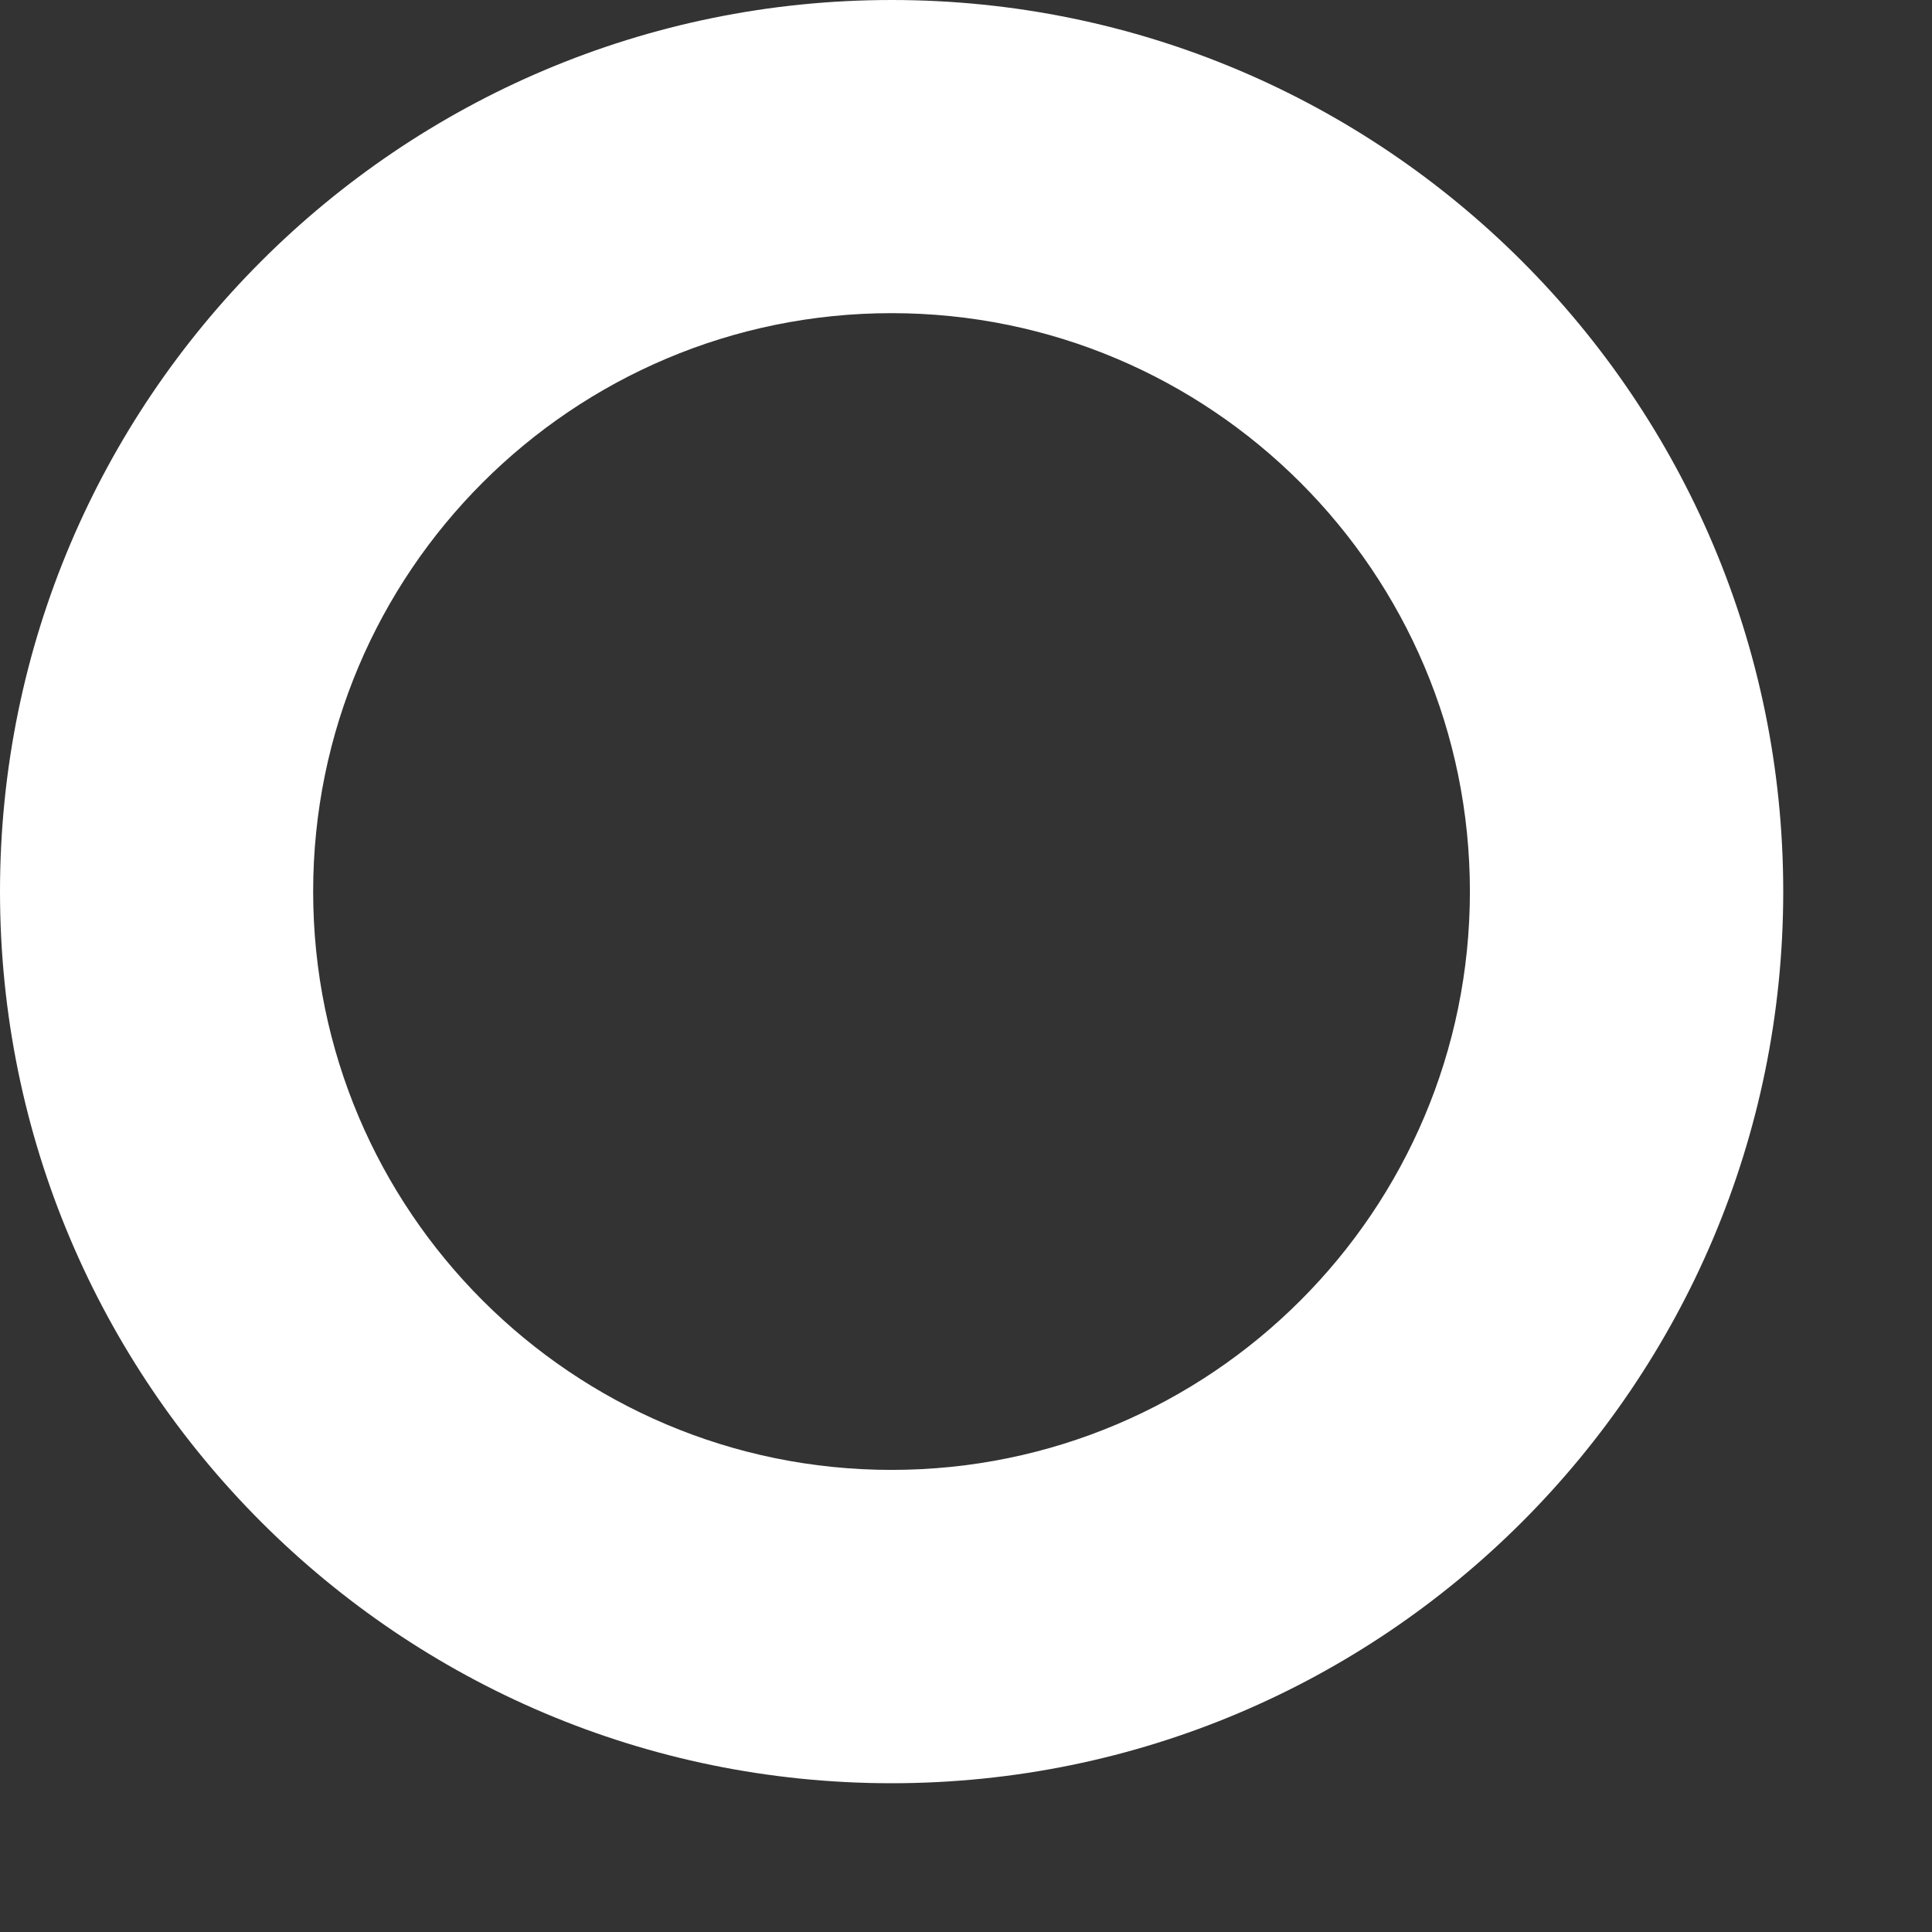 <svg preserveAspectRatio="none" width="100%" height="100%" overflow="visible" style="display: block;" viewBox="0 0 11 11" fill="none" xmlns="http://www.w3.org/2000/svg">
<rect x="0" y="0" width="11" height="11" fill="#333333" stroke="none"/>
<path id="Vector" d="M5.076 0C2.274 0 0 2.274 0 5.076C0 7.879 2.274 10.153 5.076 10.153C7.879 10.153 10.153 7.879 10.153 5.076C10.153 2.274 7.879 0 5.076 0ZM5.076 8.369C3.258 8.369 1.783 6.894 1.783 5.076C1.783 3.258 3.258 1.783 5.076 1.783C6.894 1.783 8.369 3.258 8.369 5.076C8.369 6.894 6.894 8.369 5.076 8.369Z" fill="white"/>
</svg>
